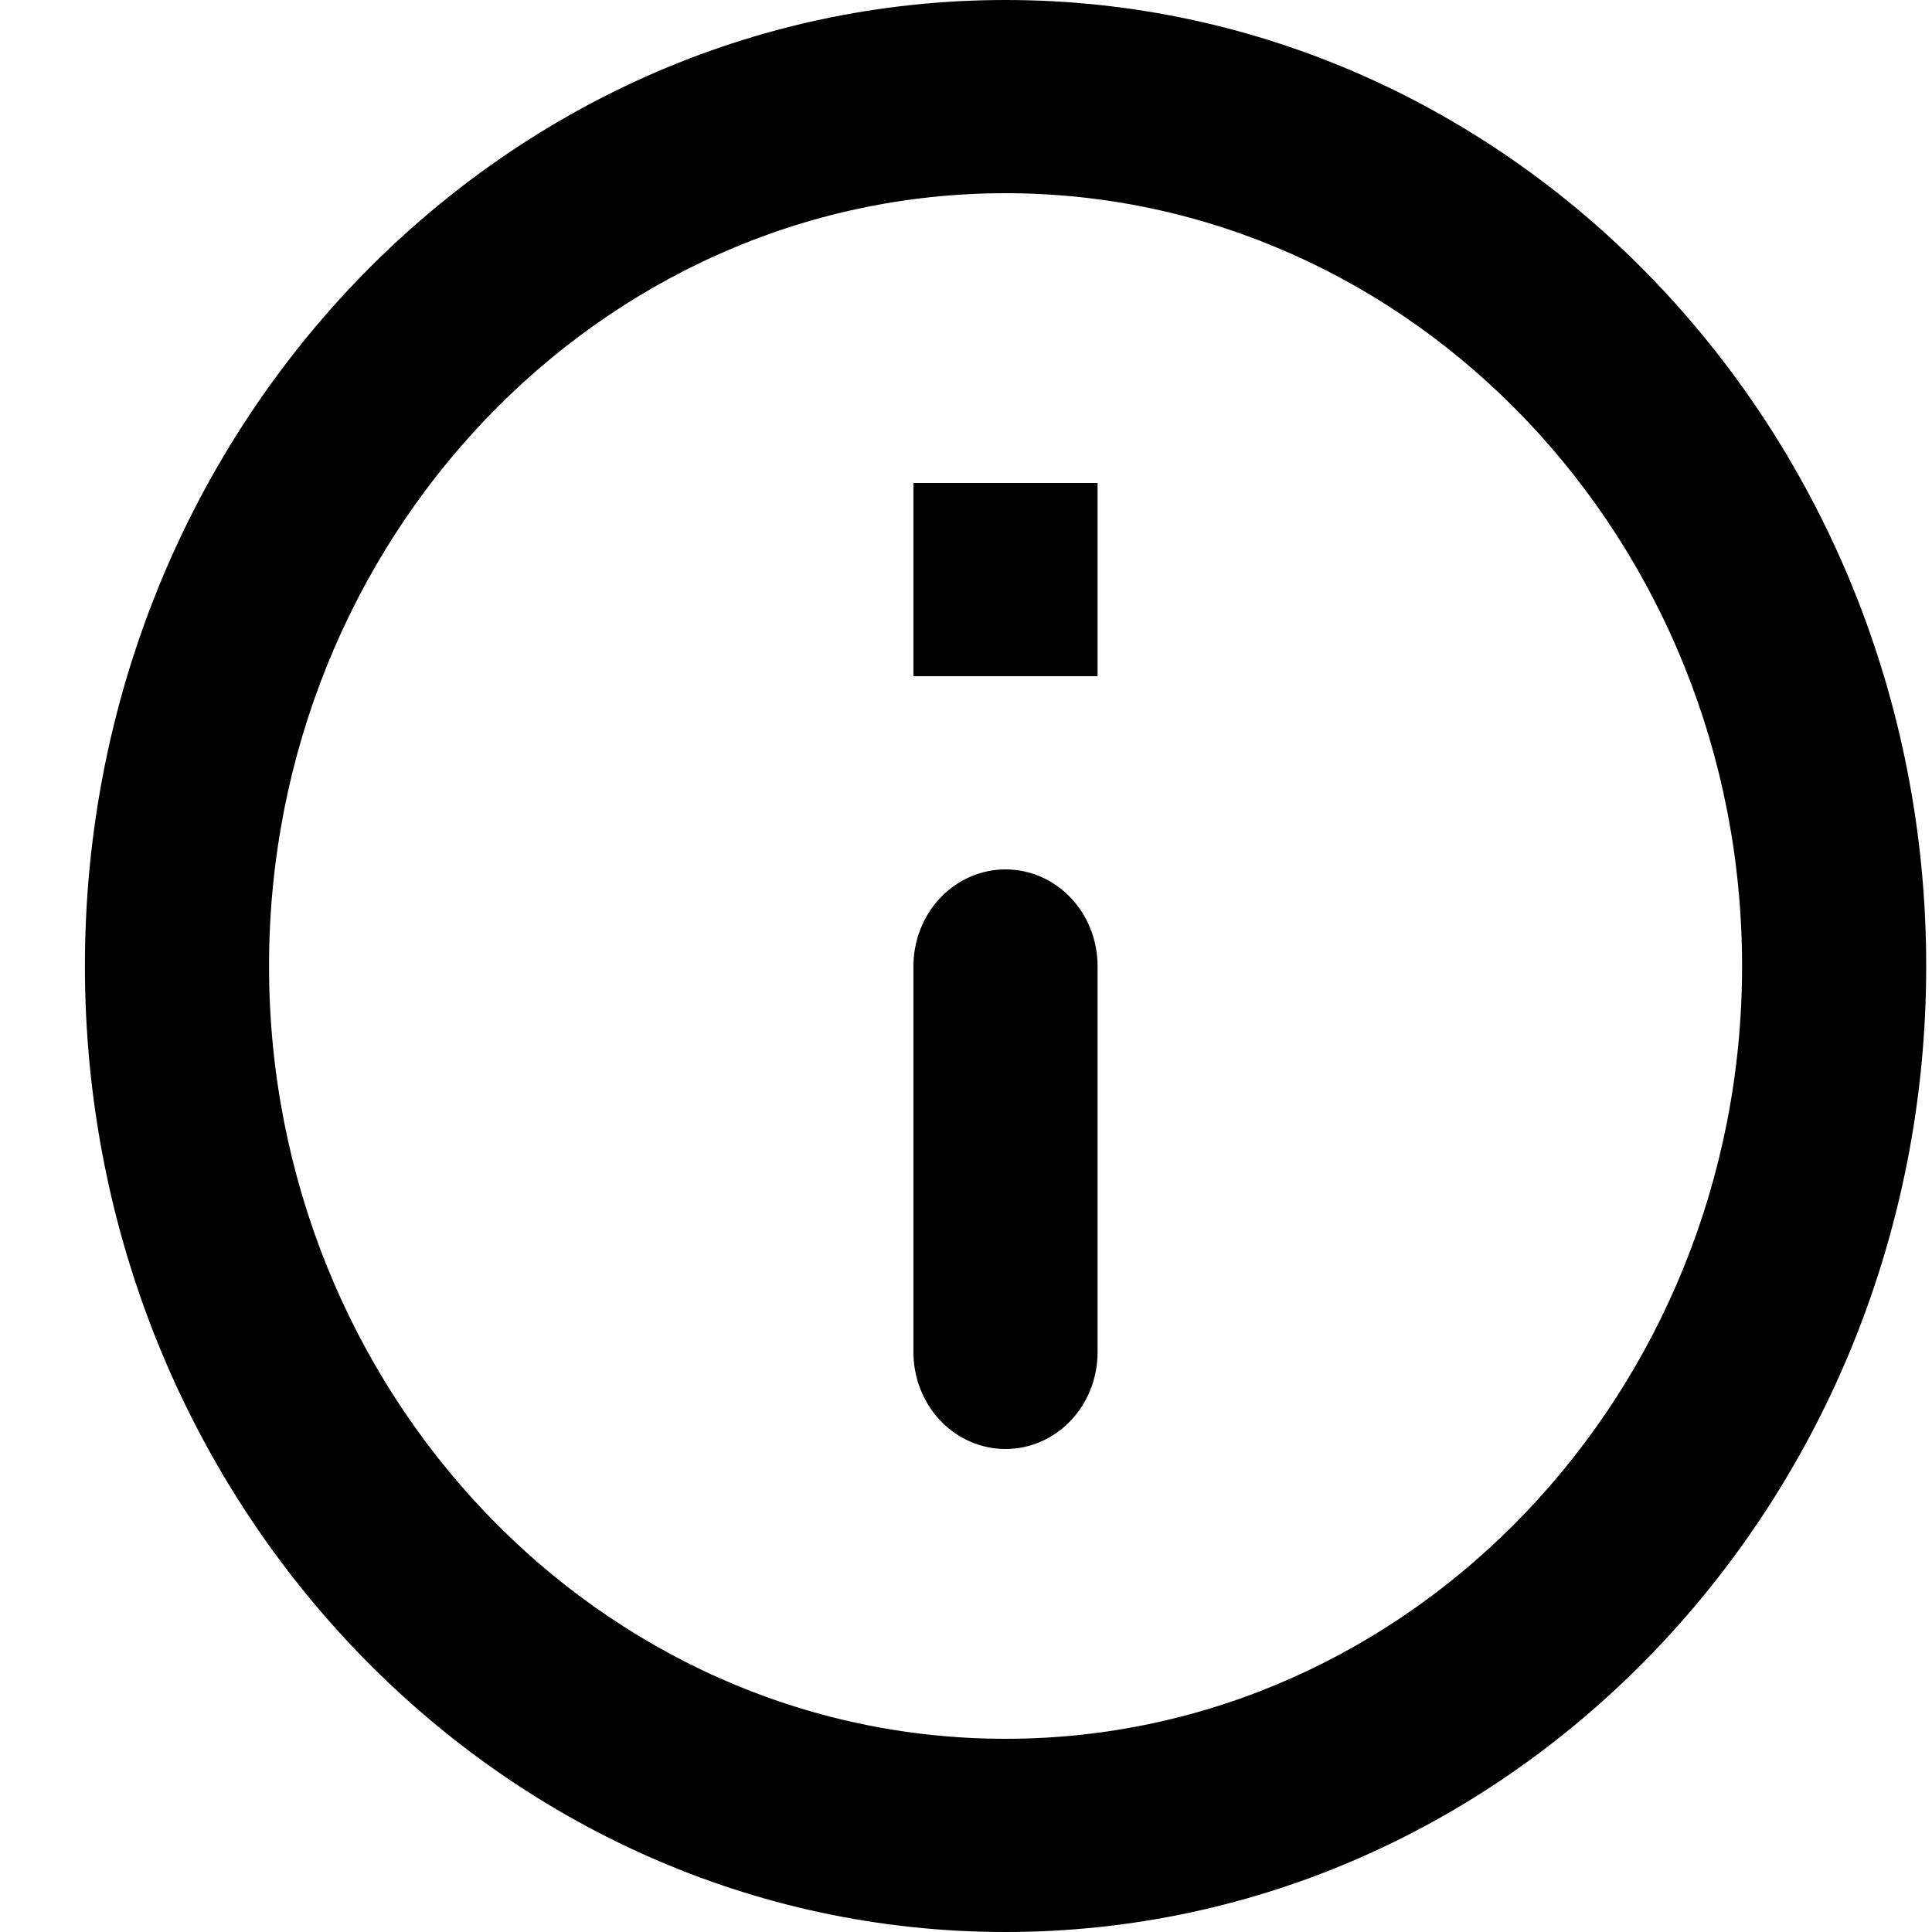 <svg width="20" height="20" viewBox="0 0 20 20" fill="none" xmlns="http://www.w3.org/2000/svg">
<path d="M9.456 5H11.362V7H9.456V5ZM9.456 10C9.456 9.735 9.557 9.48 9.735 9.293C9.914 9.105 10.157 9 10.409 9C10.662 9 10.905 9.105 11.083 9.293C11.262 9.48 11.362 9.735 11.362 10V14C11.362 14.265 11.262 14.52 11.083 14.707C10.905 14.895 10.662 15 10.409 15C10.157 15 9.914 14.895 9.735 14.707C9.557 14.52 9.456 14.265 9.456 14V10ZM10.409 0C5.149 0 0.879 4.48 0.879 10C0.879 15.52 5.149 20 10.409 20C15.67 20 19.94 15.52 19.94 10C19.94 4.48 15.67 0 10.409 0ZM10.409 18C6.206 18 2.785 14.41 2.785 10C2.785 5.59 6.206 2 10.409 2C14.612 2 18.034 5.59 18.034 10C18.034 14.41 14.612 18 10.409 18Z" fill="black"/>
</svg>

